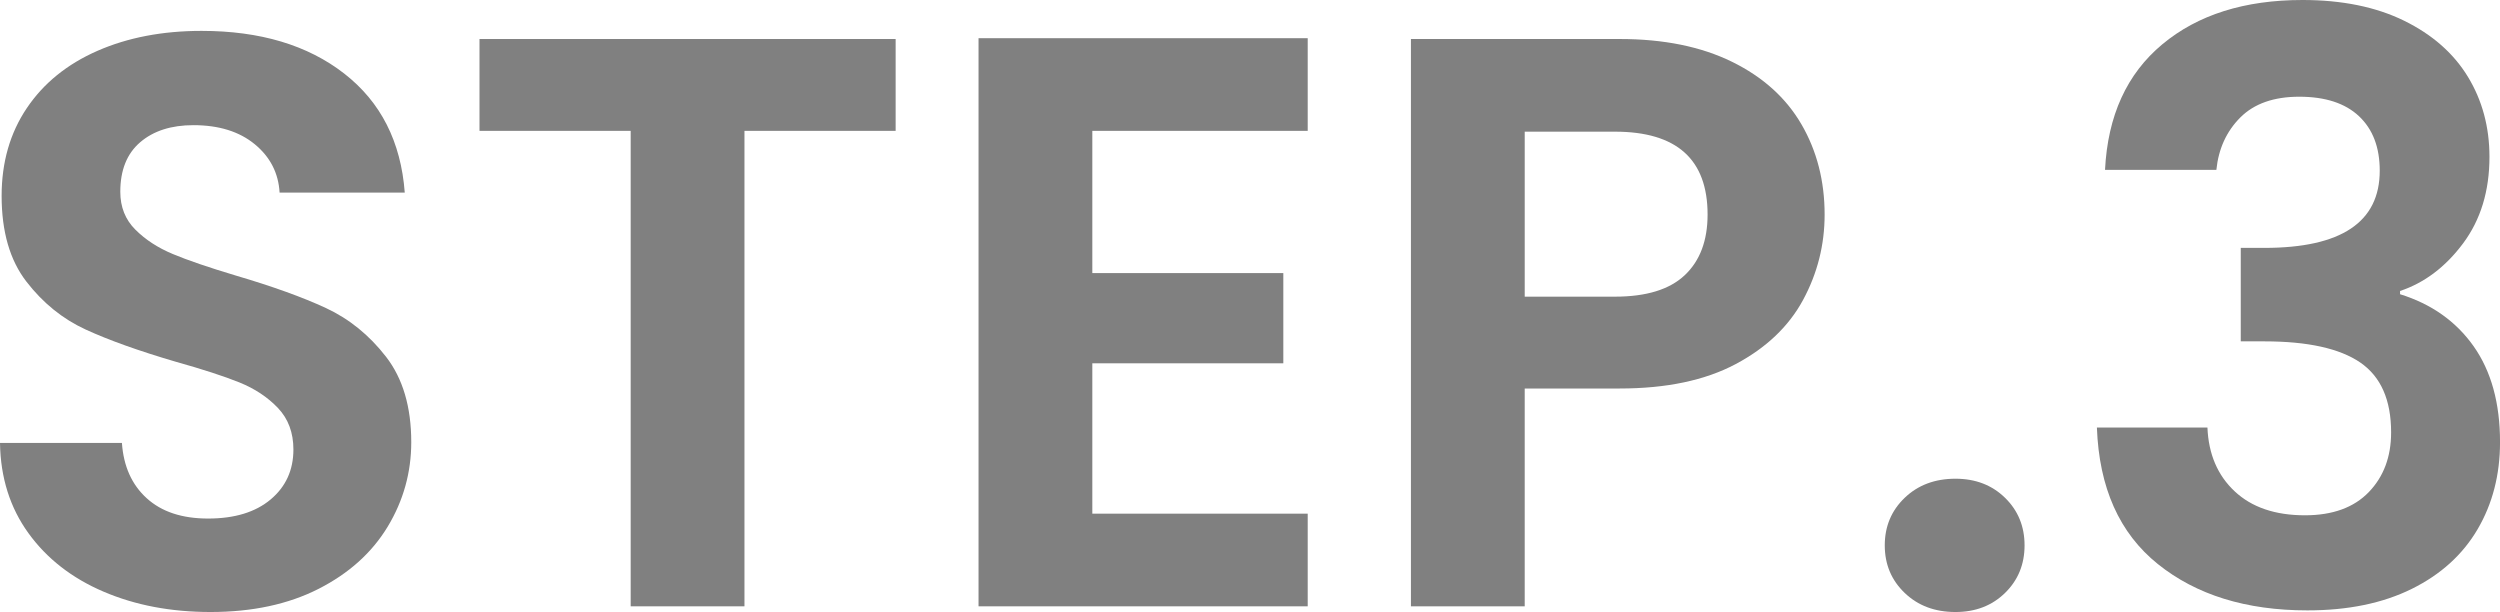 <?xml version="1.0" encoding="UTF-8"?><svg id="_レイヤー_2" xmlns="http://www.w3.org/2000/svg" viewBox="0 0 86.126 21.084"><defs><style>.cls-1{fill:#808080;stroke-width:0px;}</style></defs><g id="_レイヤー_1-2"><path class="cls-1" d="M3.57,20.384c-1.092-.466-1.956-1.139-2.59-2.016-.635-.877-.962-1.913-.98-3.108h4.2c.056.803.34,1.438.854,1.904.513.467,1.218.7,2.114.7.914,0,1.633-.219,2.156-.658.522-.438.784-1.012.784-1.722,0-.579-.178-1.055-.532-1.428-.354-.373-.798-.667-1.33-.882-.532-.214-1.265-.453-2.198-.714-1.27-.373-2.301-.742-3.094-1.106-.793-.364-1.475-.914-2.044-1.652C.34,8.965.056,7.98.056,6.748.056,5.591.345,4.583.924,3.724c.578-.858,1.39-1.516,2.436-1.974,1.045-.457,2.24-.686,3.584-.686,2.016,0,3.654.49,4.914,1.47,1.26.98,1.955,2.348,2.086,4.102h-4.312c-.038-.672-.322-1.227-.854-1.666-.532-.438-1.237-.658-2.114-.658-.766,0-1.376.196-1.834.588-.458.392-.686.961-.686,1.708,0,.522.172.957.518,1.302.345.346.774.625,1.288.84.513.215,1.236.462,2.17.742,1.27.374,2.305.747,3.108,1.12s1.494.934,2.072,1.68c.578.747.868,1.727.868,2.94,0,1.045-.271,2.016-.812,2.912-.542.896-1.335,1.61-2.38,2.142-1.045.532-2.287.798-3.724.798-1.363,0-2.59-.233-3.682-.7Z"/><path class="cls-1" d="M30.855,1.344v3.164h-5.208v16.38h-3.92V4.508h-5.208V1.344h14.336Z"/><path class="cls-1" d="M37.631,4.508v4.9h6.58v3.108h-6.58v5.18h7.42v3.192h-11.34V1.316h11.34v3.192h-7.42Z"/><path class="cls-1" d="M62.117,10.332c-.495.915-1.27,1.652-2.324,2.212-1.055.56-2.385.84-3.99.84h-3.276v7.504h-3.92V1.344h7.196c1.512,0,2.8.262,3.864.784s1.862,1.241,2.394,2.156c.532.915.798,1.951.798,3.108,0,1.046-.248,2.026-.742,2.94ZM58.043,9.478c.522-.494.784-1.19.784-2.086,0-1.904-1.064-2.856-3.192-2.856h-3.108v5.684h3.108c1.083,0,1.885-.247,2.408-.742Z"/><path class="cls-1" d="M65.617,20.426c-.458-.438-.686-.984-.686-1.638s.229-1.199.686-1.638c.457-.438,1.041-.658,1.75-.658.69,0,1.26.22,1.708.658.448.438.672.984.672,1.638s-.224,1.2-.672,1.638c-.448.439-1.018.658-1.708.658-.709,0-1.293-.219-1.75-.658Z"/><path class="cls-1" d="M74.493,1.526c1.222-1.018,2.832-1.526,4.83-1.526,1.362,0,2.529.238,3.5.714.97.476,1.703,1.12,2.198,1.932.494.812.742,1.732.742,2.758,0,1.176-.304,2.17-.91,2.982-.607.812-1.33,1.358-2.17,1.638v.112c1.082.336,1.927.934,2.534,1.792.606.859.91,1.96.91,3.304,0,1.12-.257,2.119-.77,2.996-.514.878-1.27,1.564-2.268,2.058-.999.495-2.198.742-3.598.742-2.11,0-3.827-.532-5.152-1.596-1.326-1.064-2.025-2.632-2.1-4.704h3.808c.037.915.35,1.648.938,2.198.588.551,1.396.826,2.422.826.952,0,1.684-.266,2.198-.798.513-.532.77-1.218.77-2.058,0-1.12-.355-1.922-1.064-2.408-.709-.485-1.811-.728-3.304-.728h-.812v-3.22h.812c2.65,0,3.976-.886,3.976-2.66,0-.803-.238-1.428-.714-1.876-.476-.448-1.162-.672-2.058-.672-.877,0-1.554.238-2.03.714-.476.476-.752,1.078-.826,1.806h-3.836c.093-1.866.751-3.308,1.974-4.326Z"/></g></svg>